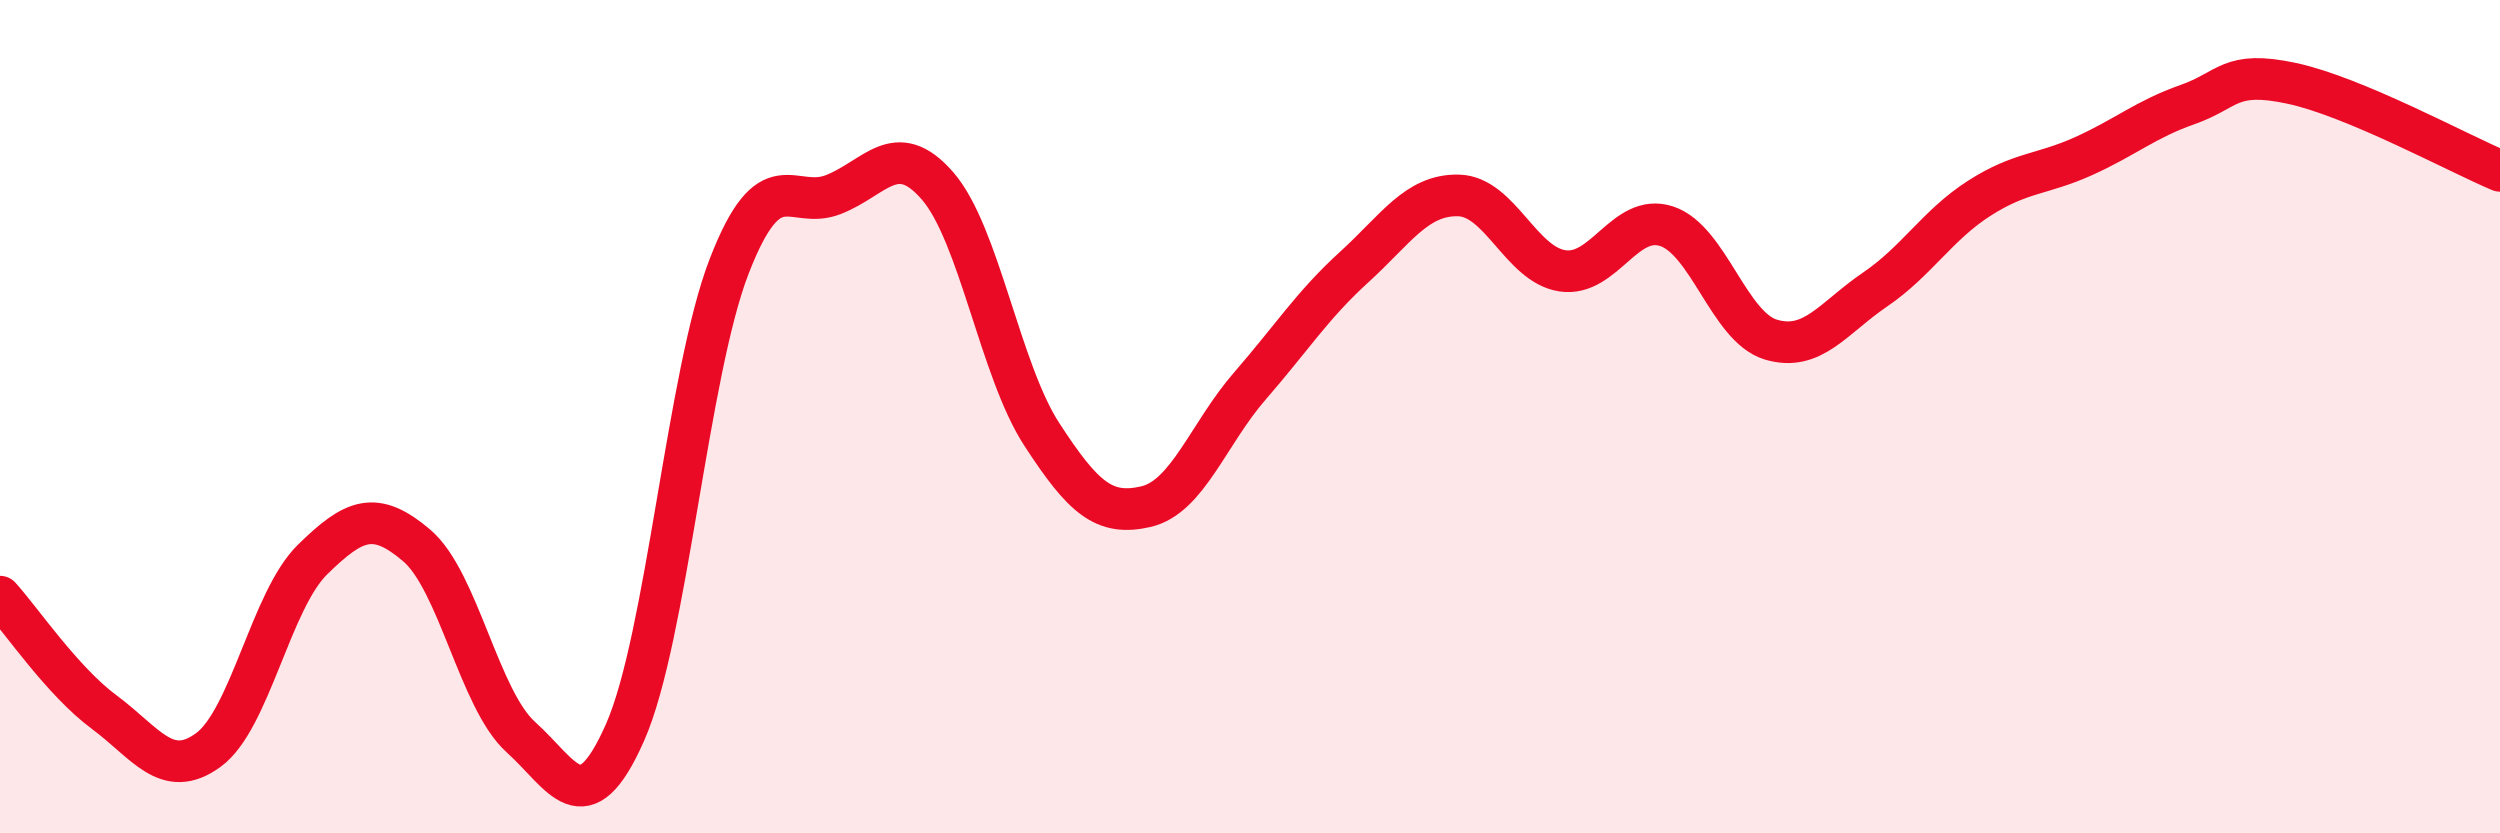 
    <svg width="60" height="20" viewBox="0 0 60 20" xmlns="http://www.w3.org/2000/svg">
      <path
        d="M 0,14.32 C 0.5,14.87 1.5,16.35 2.5,17.09 C 3.5,17.83 4,18.73 5,18 C 6,17.27 6.5,14.41 7.5,13.43 C 8.5,12.45 9,12.24 10,13.09 C 11,13.94 11.5,16.79 12.5,17.69 C 13.5,18.59 14,19.84 15,17.58 C 16,15.32 16.5,8.97 17.5,6.39 C 18.5,3.81 19,5.06 20,4.67 C 21,4.28 21.5,3.31 22.5,4.46 C 23.5,5.61 24,8.88 25,10.42 C 26,11.96 26.5,12.39 27.5,12.16 C 28.5,11.93 29,10.41 30,9.26 C 31,8.11 31.5,7.32 32.5,6.41 C 33.5,5.5 34,4.67 35,4.69 C 36,4.71 36.5,6.35 37.5,6.5 C 38.5,6.65 39,5.1 40,5.43 C 41,5.76 41.5,7.85 42.5,8.15 C 43.5,8.45 44,7.63 45,6.95 C 46,6.27 46.5,5.4 47.5,4.76 C 48.5,4.12 49,4.2 50,3.75 C 51,3.3 51.5,2.86 52.5,2.51 C 53.5,2.16 53.5,1.68 55,2 C 56.5,2.32 59,3.68 60,4.1L60 20L0 20Z"
        fill="#EB0A25"
        opacity="0.1"
        stroke-linecap="round"
        stroke-linejoin="round"
      />
      <path
        d="M 0,14.32 C 0.5,14.87 1.5,16.35 2.5,17.09 C 3.5,17.83 4,18.73 5,18 C 6,17.27 6.5,14.41 7.5,13.43 C 8.5,12.45 9,12.24 10,13.09 C 11,13.94 11.5,16.79 12.5,17.69 C 13.5,18.59 14,19.84 15,17.58 C 16,15.32 16.5,8.97 17.5,6.39 C 18.5,3.81 19,5.06 20,4.67 C 21,4.28 21.5,3.31 22.5,4.46 C 23.5,5.61 24,8.88 25,10.42 C 26,11.96 26.5,12.39 27.5,12.16 C 28.5,11.93 29,10.41 30,9.26 C 31,8.11 31.5,7.32 32.5,6.41 C 33.5,5.5 34,4.67 35,4.69 C 36,4.71 36.5,6.35 37.5,6.5 C 38.5,6.65 39,5.1 40,5.43 C 41,5.76 41.5,7.85 42.5,8.15 C 43.5,8.45 44,7.63 45,6.95 C 46,6.27 46.5,5.4 47.5,4.76 C 48.5,4.12 49,4.2 50,3.75 C 51,3.3 51.5,2.86 52.5,2.51 C 53.5,2.16 53.5,1.68 55,2 C 56.5,2.32 59,3.68 60,4.1"
        stroke="#EB0A25"
        stroke-width="1"
        fill="none"
        stroke-linecap="round"
        stroke-linejoin="round"
      />
    </svg>
  